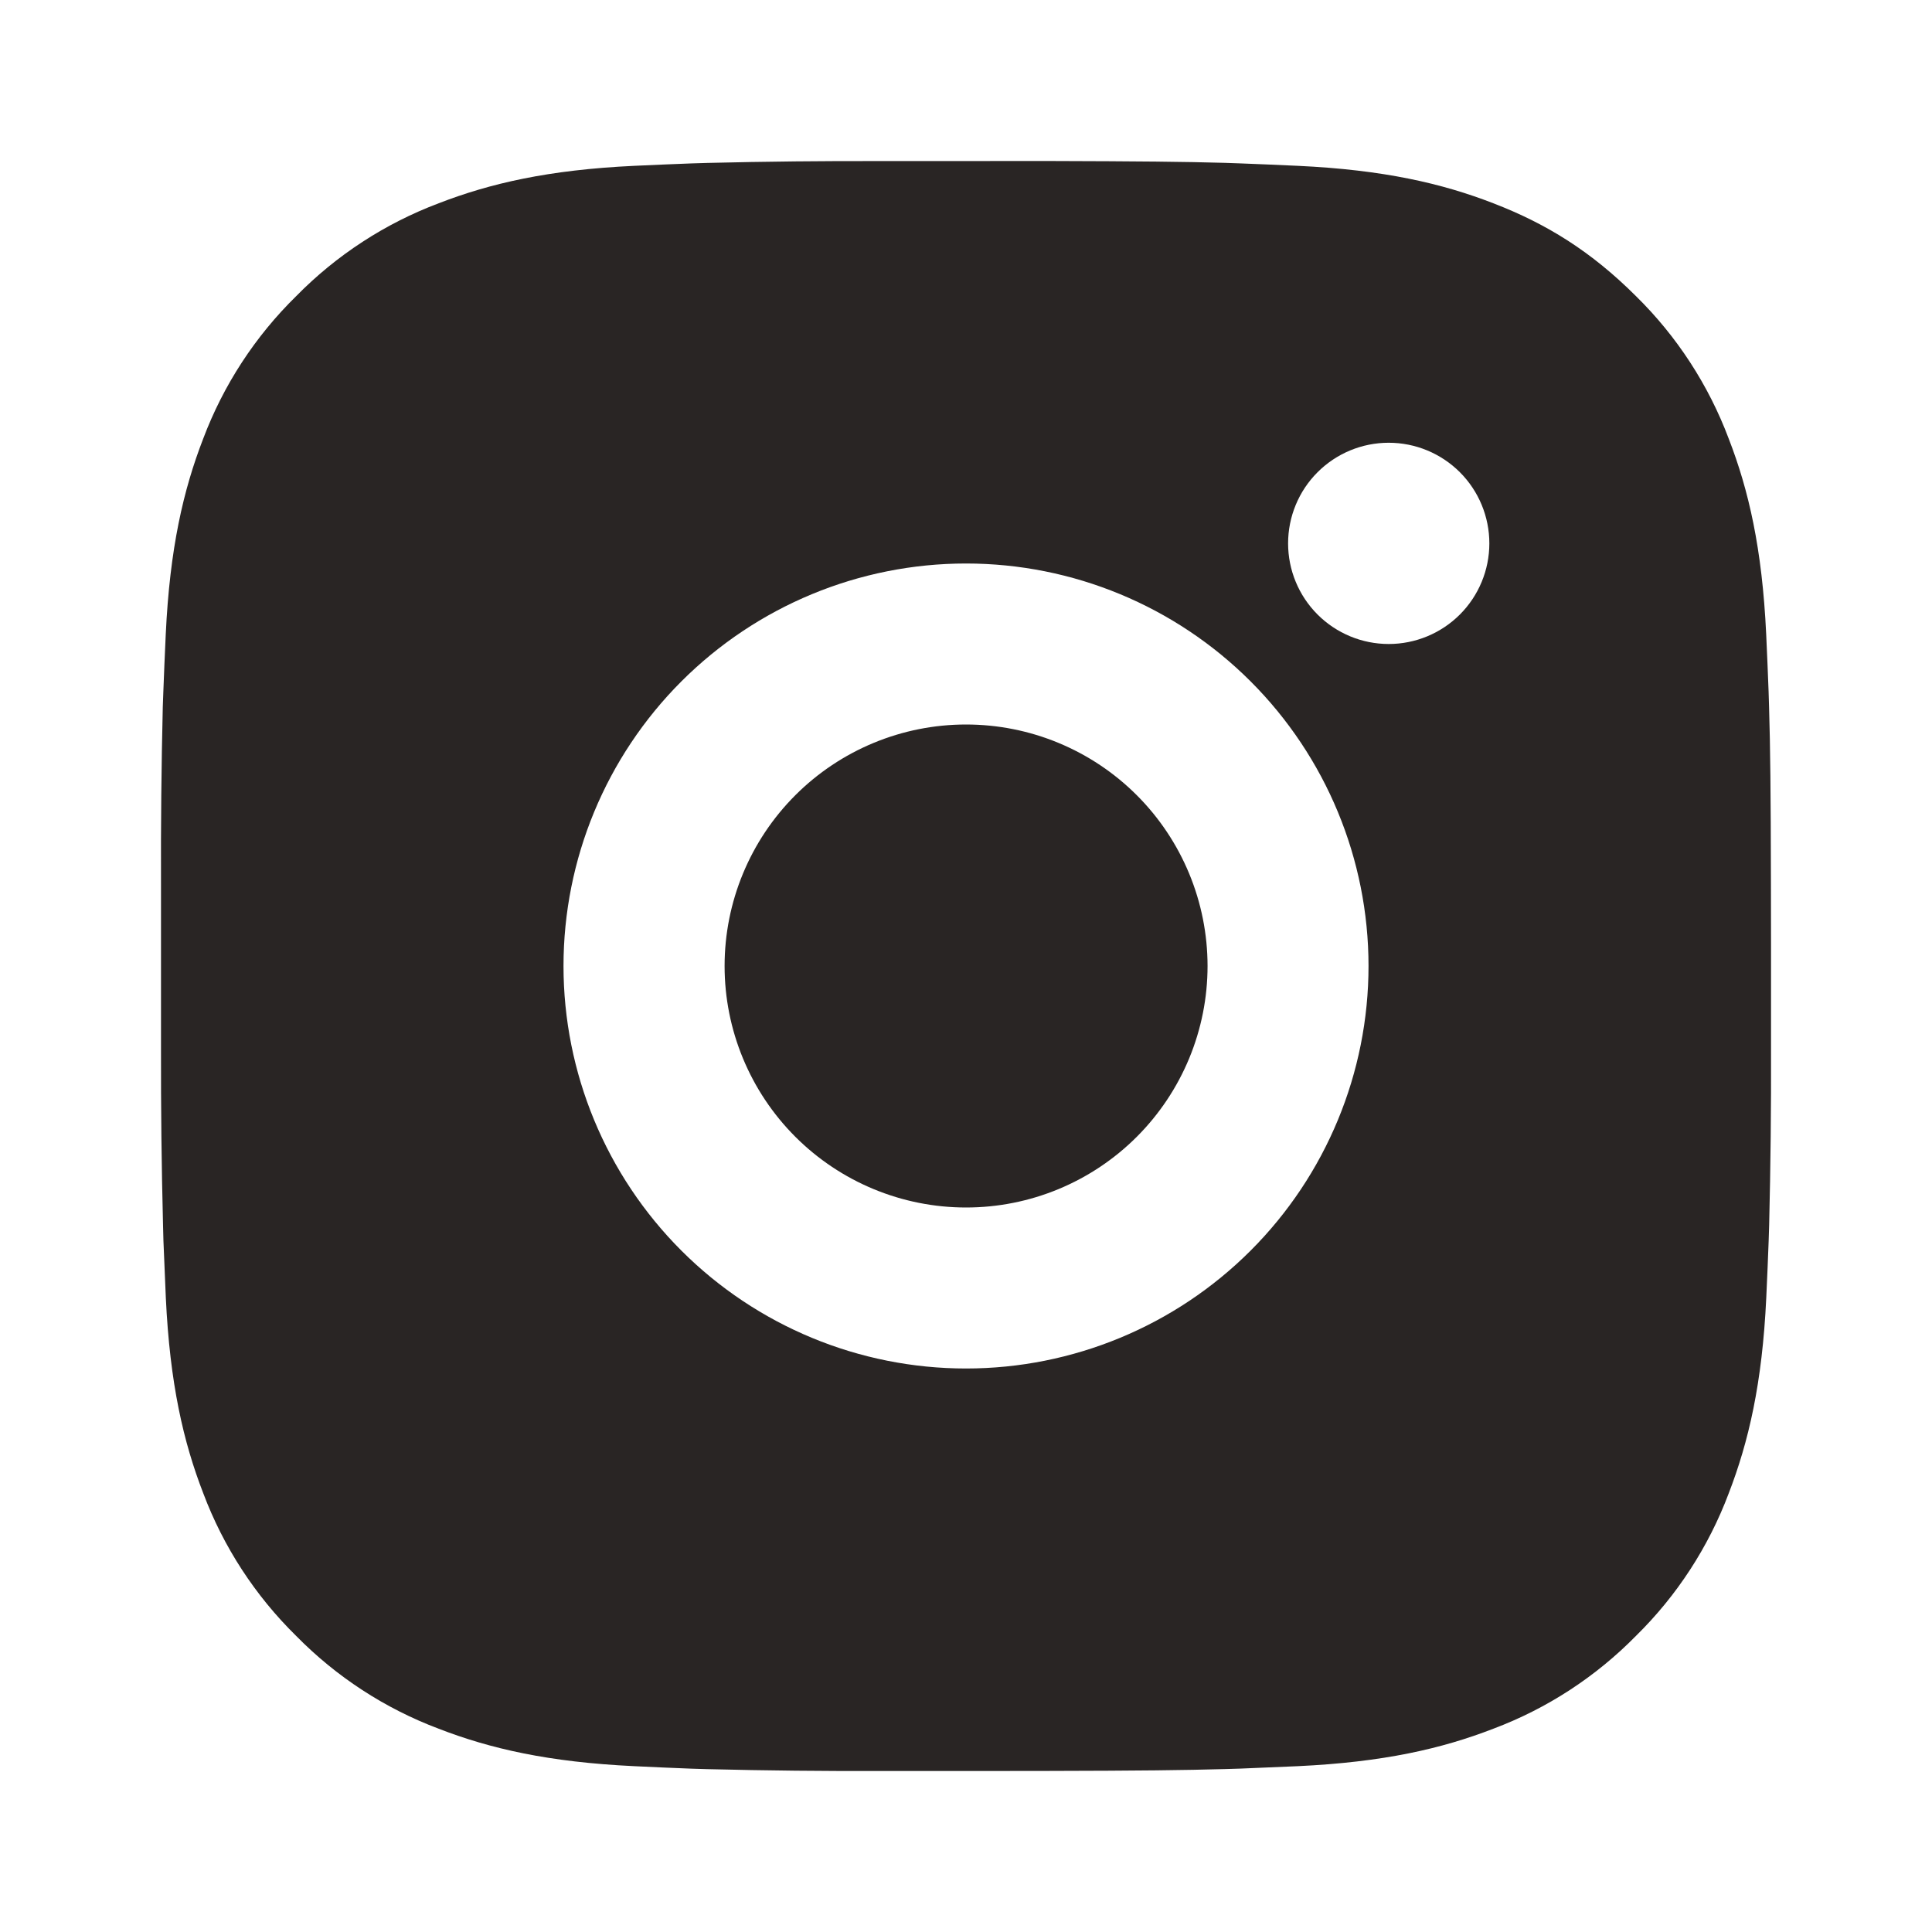 <svg width="102" height="102" viewBox="0 0 102 102" fill="none" xmlns="http://www.w3.org/2000/svg">
<path d="M55.37 8.5C60.151 8.513 62.578 8.538 64.673 8.598L65.497 8.627C66.449 8.662 67.388 8.704 68.523 8.755C73.045 8.967 76.131 9.681 78.838 10.731C81.643 11.811 84.006 13.273 86.369 15.632C88.531 17.755 90.203 20.326 91.269 23.163C92.319 25.87 93.033 28.955 93.246 33.481C93.296 34.612 93.339 35.551 93.373 36.508L93.398 37.332C93.462 39.423 93.488 41.85 93.496 46.631L93.501 49.801V55.369C93.511 58.469 93.478 61.569 93.403 64.668L93.377 65.493C93.343 66.449 93.301 67.388 93.25 68.519C93.037 73.045 92.315 76.126 91.269 78.838C90.203 81.674 88.531 84.245 86.369 86.368C84.245 88.53 81.675 90.203 78.838 91.269C76.131 92.319 73.045 93.032 68.523 93.245L65.497 93.373L64.673 93.398C62.578 93.457 60.151 93.487 55.37 93.496L52.199 93.5H46.636C43.534 93.511 40.433 93.478 37.333 93.402L36.508 93.377C35.499 93.338 34.49 93.295 33.482 93.245C28.96 93.032 25.875 92.319 23.163 91.269C20.328 90.202 17.759 88.53 15.636 86.368C13.473 84.245 11.799 81.675 10.732 78.838C9.682 76.13 8.968 73.045 8.755 68.519L8.628 65.493L8.607 64.668C8.528 61.569 8.493 58.469 8.5 55.369V46.631C8.489 43.531 8.52 40.431 8.594 37.332L8.624 36.508C8.658 35.551 8.7 34.612 8.751 33.481C8.964 28.955 9.678 25.874 10.727 23.163C11.797 20.324 13.474 17.754 15.64 15.632C17.762 13.471 20.329 11.798 23.163 10.731C25.875 9.681 28.956 8.967 33.482 8.755C34.612 8.704 35.556 8.662 36.508 8.627L37.333 8.602C40.431 8.526 43.532 8.494 46.632 8.504L55.37 8.5ZM51.001 29.75C45.365 29.75 39.96 31.989 35.974 35.974C31.989 39.959 29.75 45.364 29.75 51C29.75 56.636 31.989 62.041 35.974 66.026C39.96 70.011 45.365 72.25 51.001 72.25C56.636 72.25 62.041 70.011 66.026 66.026C70.012 62.041 72.251 56.636 72.251 51C72.251 45.364 70.012 39.959 66.026 35.974C62.041 31.989 56.636 29.75 51.001 29.75ZM51.001 38.25C52.675 38.25 54.333 38.579 55.88 39.22C57.427 39.86 58.833 40.799 60.017 41.983C61.201 43.167 62.14 44.572 62.781 46.119C63.422 47.666 63.752 49.324 63.753 50.998C63.753 52.672 63.423 54.33 62.783 55.877C62.142 57.424 61.203 58.83 60.02 60.014C58.836 61.198 57.431 62.138 55.884 62.779C54.337 63.42 52.679 63.75 51.005 63.75C47.623 63.75 44.38 62.407 41.989 60.016C39.598 57.624 38.255 54.382 38.255 51C38.255 47.618 39.598 44.376 41.989 41.984C44.38 39.593 47.623 38.25 51.005 38.25M73.317 23.375C71.908 23.375 70.557 23.935 69.561 24.931C68.564 25.927 68.005 27.279 68.005 28.688C68.005 30.096 68.564 31.448 69.561 32.444C70.557 33.44 71.908 34 73.317 34C74.726 34 76.077 33.44 77.074 32.444C78.07 31.448 78.63 30.096 78.63 28.688C78.63 27.279 78.07 25.927 77.074 24.931C76.077 23.935 74.726 23.375 73.317 23.375Z" fill="#292524"/>
</svg>
